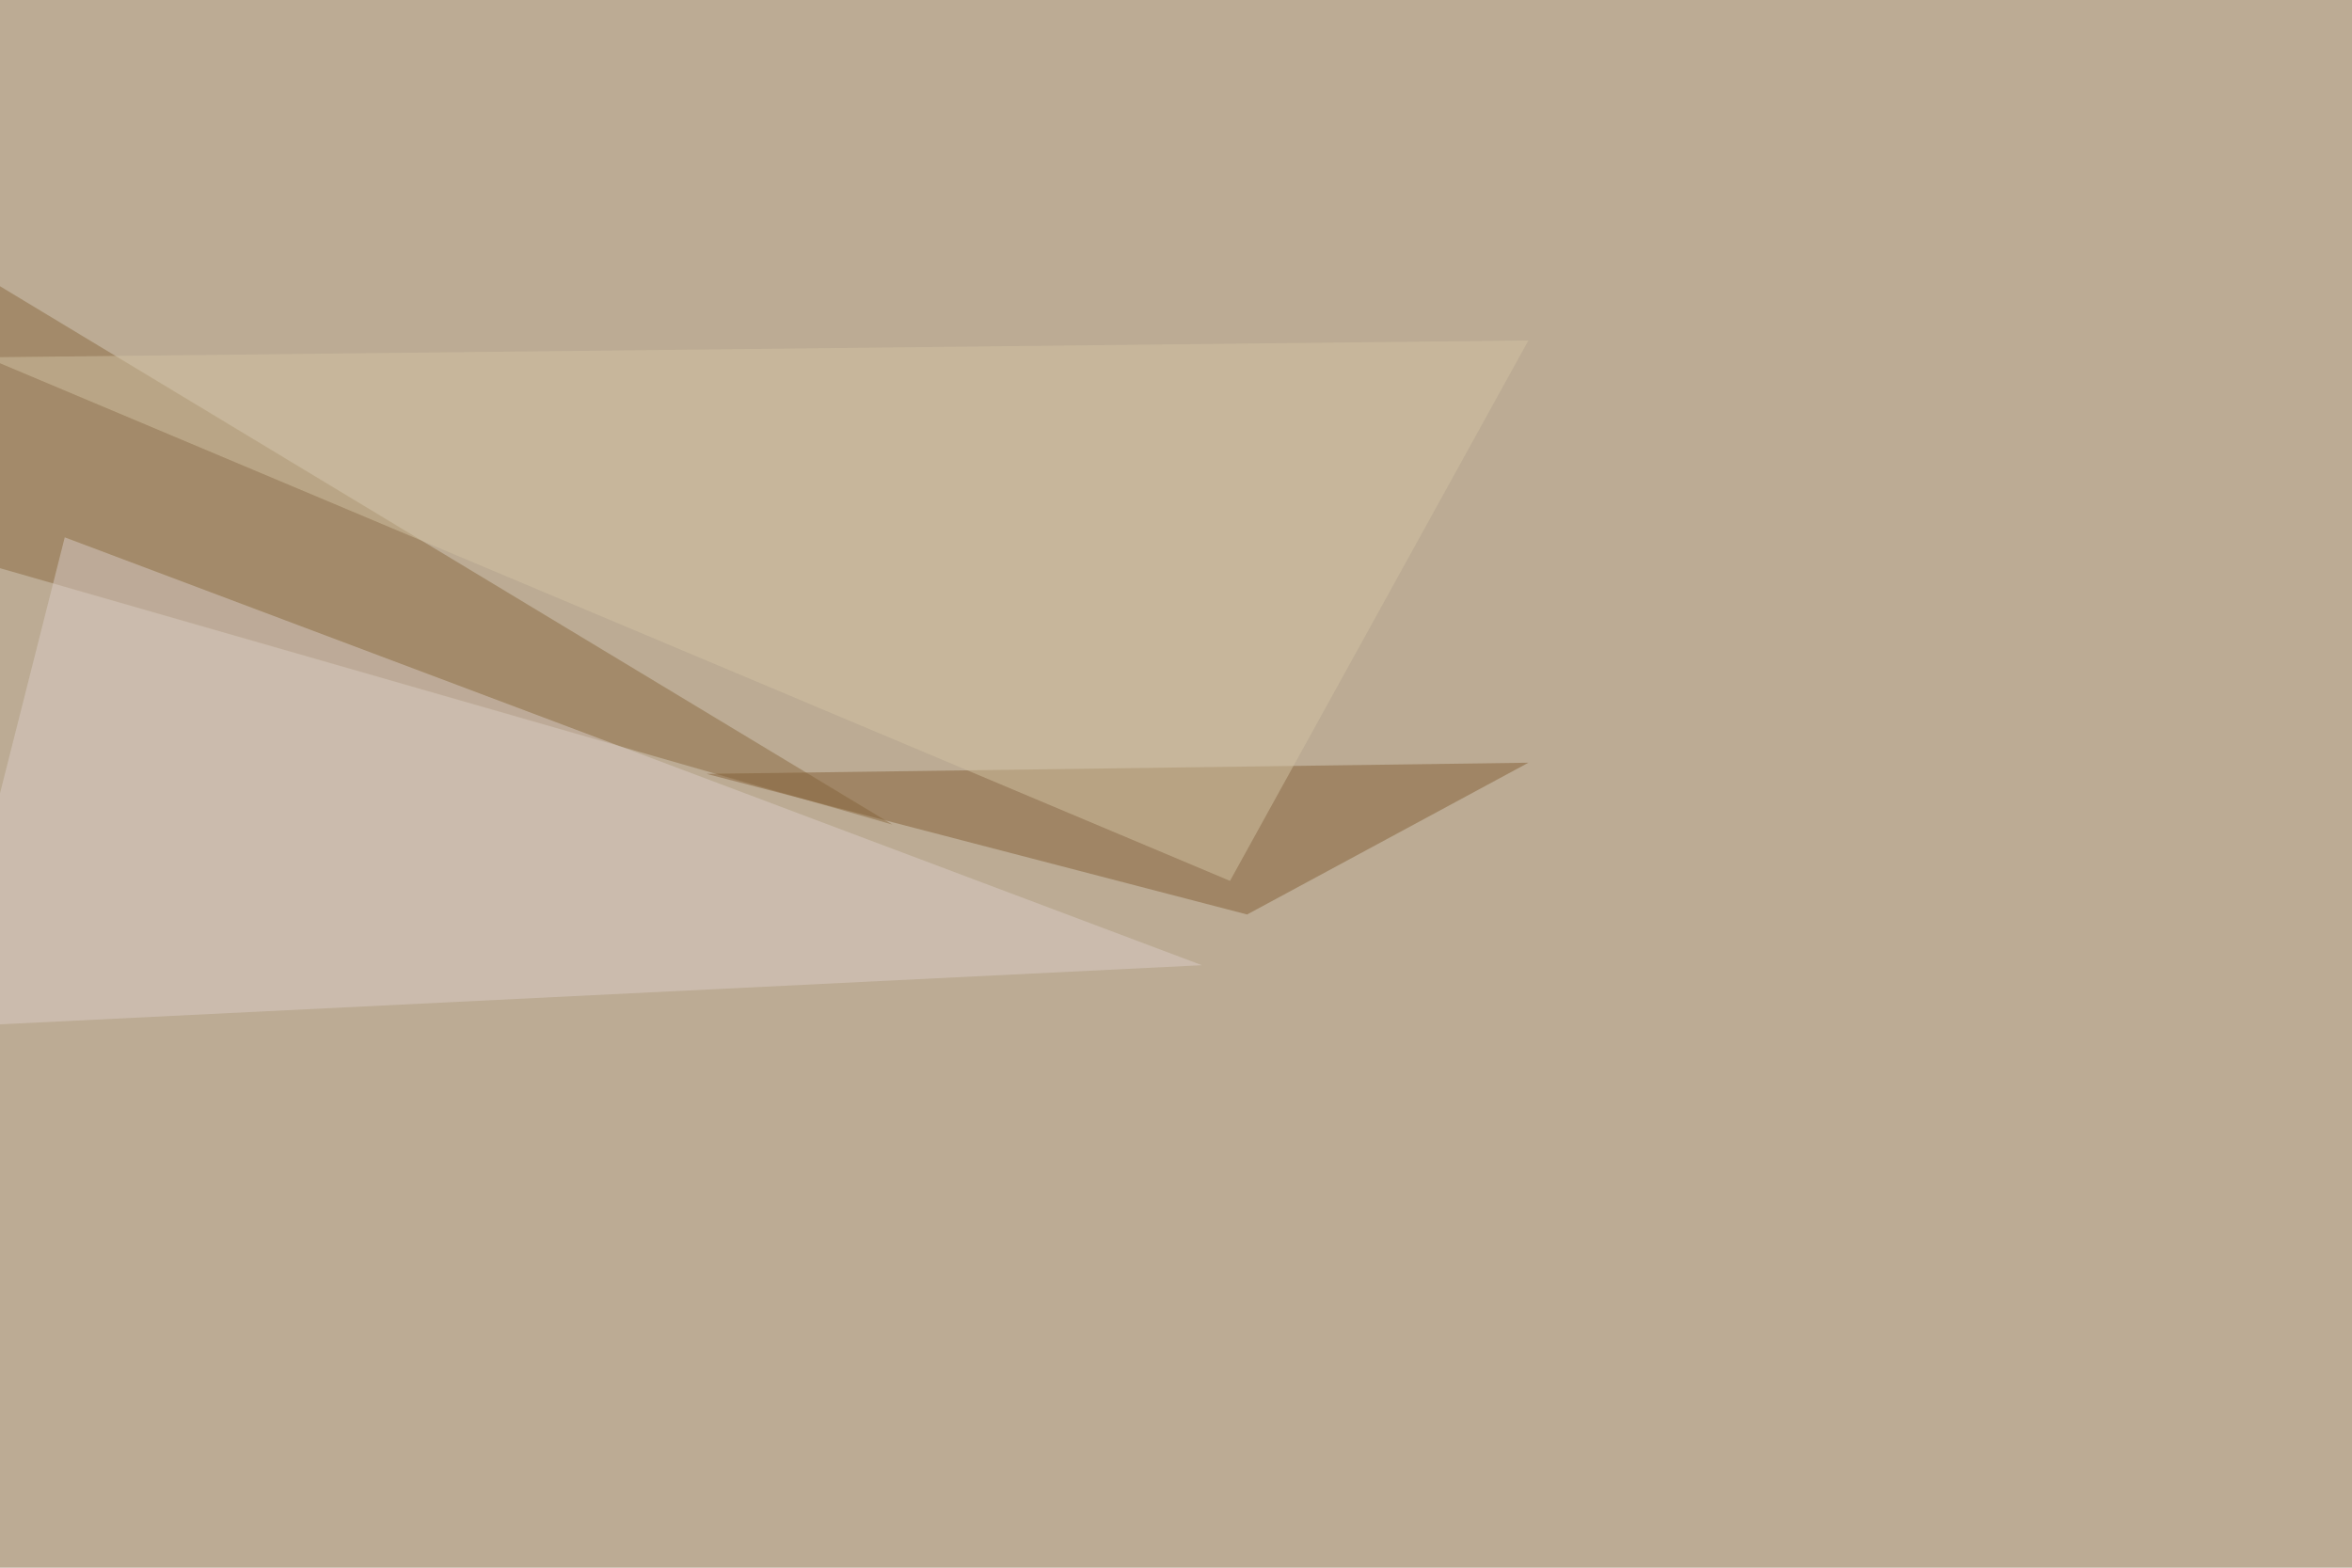 <svg xmlns="http://www.w3.org/2000/svg" width="1224" height="816" ><filter id="a"><feGaussianBlur stdDeviation="55"/></filter><rect width="100%" height="100%" fill="#bcab94"/><g filter="url(#a)"><g fill-opacity=".5"><path fill="#8b6a41" d="M-45.4 121.6l509.8 307.6-509.8-146.5z"/><path fill="#dbccc6" d="M625.5 502.4l-656.3 32.3 64.5-255z"/><path fill="#856137" d="M649 476l-281.3-73.2 427.7-5.8z"/><path fill="#d3c2a3" d="M795.4 177.2L640.1 458.5-7.3 186z"/></g></g></svg>